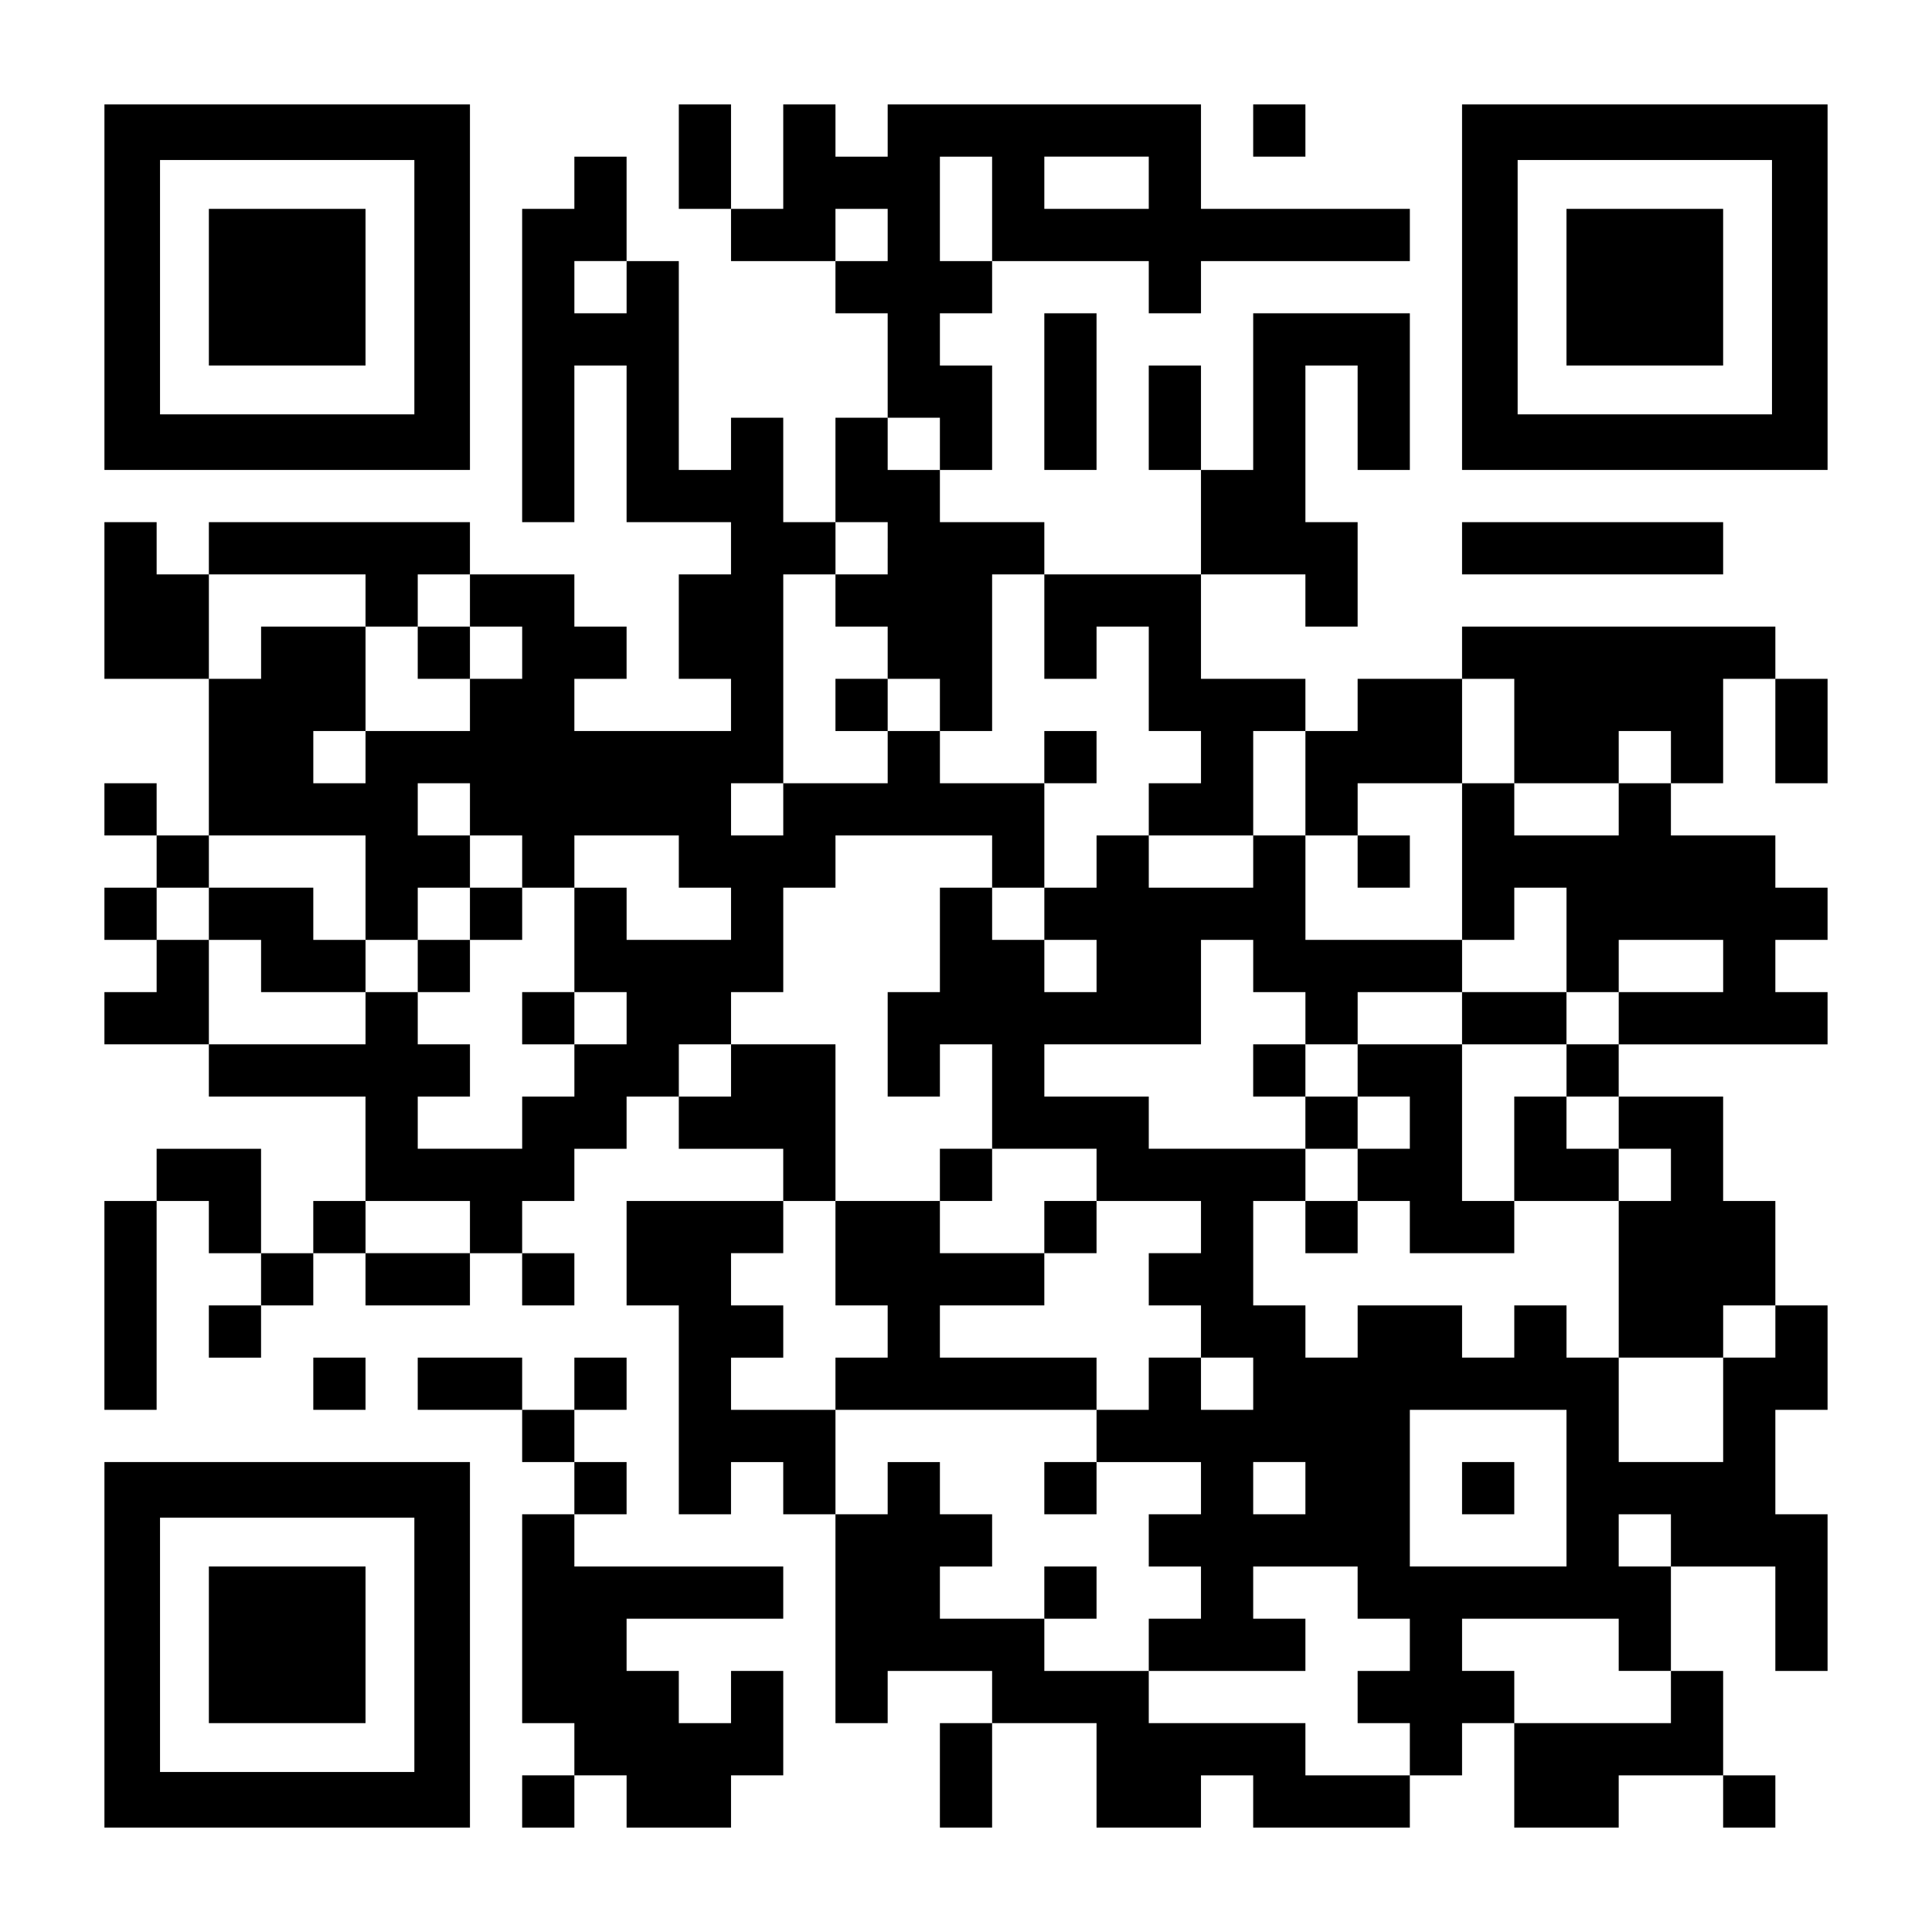 <?xml version="1.0" encoding="UTF-8" standalone="yes"?>
<svg version="1.0" xmlns="http://www.w3.org/2000/svg" width="1147px" height="1147px" viewBox="0 0 1147 1147" preserveAspectRatio="xMidYMid meet">
  <g transform="translate(0,1147) scale(0.1,-0.1)" fill="#000000" stroke="none">
    <path d="M620 9765 l0 -1085 1085 0 1085 0 0 1085 0 1085 -1085 0 -1085 0 0
-1085z m1840 0 l0 -755 -755 0 -755 0 0 755 0 755 755 0 755 0 0 -755z"/>
    <path d="M1240 9765 l0 -465 465 0 465 0 0 465 0 465 -465 0 -465 0 0 -465z"/>
    <path d="M4030 10540 l0 -310 155 0 155 0 0 -155 0 -155 310 0 310 0 0 -155 0
-155 155 0 155 0 0 -310 0 -310 -155 0 -155 0 0 -310 0 -310 -155 0 -155 0 0
310 0 310 -155 0 -155 0 0 -155 0 -155 -155 0 -155 0 0 620 0 620 -155 0 -155
0 0 310 0 310 -155 0 -155 0 0 -155 0 -155 -155 0 -155 0 0 -930 0 -930 155 0
155 0 0 465 0 465 155 0 155 0 0 -465 0 -465 310 0 310 0 0 -155 0 -155 -155
0 -155 0 0 -310 0 -310 155 0 155 0 0 -155 0 -155 -465 0 -465 0 0 155 0 155
155 0 155 0 0 155 0 155 -155 0 -155 0 0 155 0 155 -310 0 -310 0 0 155 0 155
-775 0 -775 0 0 -155 0 -155 -155 0 -155 0 0 155 0 155 -155 0 -155 0 0 -465
0 -465 310 0 310 0 0 -465 0 -465 -155 0 -155 0 0 155 0 155 -155 0 -155 0 0
-155 0 -155 155 0 155 0 0 -155 0 -155 -155 0 -155 0 0 -155 0 -155 155 0 155
0 0 -155 0 -155 -155 0 -155 0 0 -155 0 -155 310 0 310 0 0 -155 0 -155 465 0
465 0 0 -310 0 -310 -155 0 -155 0 0 -155 0 -155 -155 0 -155 0 0 310 0 310
-310 0 -310 0 0 -155 0 -155 -155 0 -155 0 0 -620 0 -620 155 0 155 0 0 620 0
620 155 0 155 0 0 -155 0 -155 155 0 155 0 0 -155 0 -155 -155 0 -155 0 0
-155 0 -155 155 0 155 0 0 155 0 155 155 0 155 0 0 155 0 155 155 0 155 0 0
-155 0 -155 310 0 310 0 0 155 0 155 155 0 155 0 0 -155 0 -155 155 0 155 0 0
155 0 155 -155 0 -155 0 0 155 0 155 155 0 155 0 0 155 0 155 155 0 155 0 0
155 0 155 155 0 155 0 0 -155 0 -155 310 0 310 0 0 -155 0 -155 -465 0 -465 0
0 -310 0 -310 155 0 155 0 0 -620 0 -620 155 0 155 0 0 155 0 155 155 0 155 0
0 -155 0 -155 155 0 155 0 0 -620 0 -620 155 0 155 0 0 155 0 155 310 0 310 0
0 -155 0 -155 -155 0 -155 0 0 -310 0 -310 155 0 155 0 0 310 0 310 310 0 310
0 0 -310 0 -310 310 0 310 0 0 155 0 155 155 0 155 0 0 -155 0 -155 465 0 465
0 0 155 0 155 155 0 155 0 0 155 0 155 155 0 155 0 0 -310 0 -310 310 0 310 0
0 155 0 155 310 0 310 0 0 -155 0 -155 155 0 155 0 0 155 0 155 -155 0 -155 0
0 310 0 310 -155 0 -155 0 0 310 0 310 310 0 310 0 0 -310 0 -310 155 0 155 0
0 465 0 465 -155 0 -155 0 0 310 0 310 155 0 155 0 0 310 0 310 -155 0 -155 0
0 310 0 310 -155 0 -155 0 0 310 0 310 -310 0 -310 0 0 155 0 155 620 0 620 0
0 155 0 155 -155 0 -155 0 0 155 0 155 155 0 155 0 0 155 0 155 -155 0 -155 0
0 155 0 155 -310 0 -310 0 0 155 0 155 155 0 155 0 0 310 0 310 155 0 155 0 0
-310 0 -310 155 0 155 0 0 310 0 310 -155 0 -155 0 0 155 0 155 -930 0 -930 0
0 -155 0 -155 -310 0 -310 0 0 -155 0 -155 -155 0 -155 0 0 155 0 155 -310 0
-310 0 0 310 0 310 310 0 310 0 0 -155 0 -155 155 0 155 0 0 310 0 310 -155 0
-155 0 0 465 0 465 155 0 155 0 0 -310 0 -310 155 0 155 0 0 465 0 465 -465 0
-465 0 0 -465 0 -465 -155 0 -155 0 0 310 0 310 -155 0 -155 0 0 -310 0 -310
155 0 155 0 0 -310 0 -310 -465 0 -465 0 0 155 0 155 -310 0 -310 0 0 155 0
155 155 0 155 0 0 310 0 310 -155 0 -155 0 0 155 0 155 155 0 155 0 0 155 0
155 465 0 465 0 0 -155 0 -155 155 0 155 0 0 155 0 155 620 0 620 0 0 155 0
155 -620 0 -620 0 0 310 0 310 -930 0 -930 0 0 -155 0 -155 -155 0 -155 0 0
155 0 155 -155 0 -155 0 0 -310 0 -310 -155 0 -155 0 0 310 0 310 -155 0 -155
0 0 -310z m1860 -310 l0 -310 -155 0 -155 0 0 310 0 310 155 0 155 0 0 -310z
m930 155 l0 -155 -310 0 -310 0 0 155 0 155 310 0 310 0 0 -155z m-1550 -310
l0 -155 -155 0 -155 0 0 155 0 155 155 0 155 0 0 -155z m-1550 -310 l0 -155
-155 0 -155 0 0 155 0 155 155 0 155 0 0 -155z m1860 -930 l0 -155 -155 0
-155 0 0 155 0 155 155 0 155 0 0 -155z m-310 -620 l0 -155 -155 0 -155 0 0
-155 0 -155 155 0 155 0 0 -155 0 -155 155 0 155 0 0 -155 0 -155 155 0 155 0
0 465 0 465 155 0 155 0 0 -310 0 -310 155 0 155 0 0 155 0 155 155 0 155 0 0
-310 0 -310 155 0 155 0 0 -155 0 -155 -155 0 -155 0 0 -155 0 -155 310 0 310
0 0 310 0 310 155 0 155 0 0 -310 0 -310 155 0 155 0 0 155 0 155 310 0 310 0
0 310 0 310 155 0 155 0 0 -310 0 -310 310 0 310 0 0 155 0 155 155 0 155 0 0
-155 0 -155 -155 0 -155 0 0 -155 0 -155 -310 0 -310 0 0 155 0 155 -155 0
-155 0 0 -465 0 -465 155 0 155 0 0 155 0 155 155 0 155 0 0 -310 0 -310 155
0 155 0 0 155 0 155 310 0 310 0 0 -155 0 -155 -310 0 -310 0 0 -155 0 -155
-155 0 -155 0 0 -155 0 -155 155 0 155 0 0 -155 0 -155 155 0 155 0 0 -155 0
-155 -155 0 -155 0 0 -465 0 -465 310 0 310 0 0 155 0 155 155 0 155 0 0 -155
0 -155 -155 0 -155 0 0 -310 0 -310 -310 0 -310 0 0 310 0 310 -155 0 -155 0
0 155 0 155 -155 0 -155 0 0 -155 0 -155 -155 0 -155 0 0 155 0 155 -310 0
-310 0 0 -155 0 -155 -155 0 -155 0 0 155 0 155 -155 0 -155 0 0 310 0 310
155 0 155 0 0 155 0 155 -465 0 -465 0 0 155 0 155 -310 0 -310 0 0 155 0 155
465 0 465 0 0 310 0 310 155 0 155 0 0 -155 0 -155 155 0 155 0 0 -155 0 -155
155 0 155 0 0 155 0 155 310 0 310 0 0 155 0 155 -465 0 -465 0 0 310 0 310
-155 0 -155 0 0 -155 0 -155 -310 0 -310 0 0 155 0 155 -155 0 -155 0 0 -155
0 -155 -155 0 -155 0 0 -155 0 -155 155 0 155 0 0 -155 0 -155 -155 0 -155 0
0 155 0 155 -155 0 -155 0 0 155 0 155 -155 0 -155 0 0 -310 0 -310 -155 0
-155 0 0 -310 0 -310 155 0 155 0 0 155 0 155 155 0 155 0 0 -310 0 -310 310
0 310 0 0 -155 0 -155 310 0 310 0 0 -155 0 -155 -155 0 -155 0 0 -155 0 -155
155 0 155 0 0 -155 0 -155 155 0 155 0 0 -155 0 -155 -155 0 -155 0 0 155 0
155 -155 0 -155 0 0 -155 0 -155 -155 0 -155 0 0 -155 0 -155 310 0 310 0 0
-155 0 -155 -155 0 -155 0 0 -155 0 -155 155 0 155 0 0 -155 0 -155 -155 0
-155 0 0 -155 0 -155 465 0 465 0 0 155 0 155 -155 0 -155 0 0 155 0 155 310
0 310 0 0 -155 0 -155 155 0 155 0 0 -155 0 -155 -155 0 -155 0 0 -155 0 -155
155 0 155 0 0 -155 0 -155 -310 0 -310 0 0 155 0 155 -465 0 -465 0 0 155 0
155 -310 0 -310 0 0 155 0 155 -310 0 -310 0 0 155 0 155 155 0 155 0 0 155 0
155 -155 0 -155 0 0 155 0 155 -155 0 -155 0 0 -155 0 -155 -155 0 -155 0 0
310 0 310 -310 0 -310 0 0 155 0 155 155 0 155 0 0 155 0 155 -155 0 -155 0 0
155 0 155 155 0 155 0 0 155 0 155 155 0 155 0 0 465 0 465 -310 0 -310 0 0
-155 0 -155 -155 0 -155 0 0 155 0 155 155 0 155 0 0 155 0 155 155 0 155 0 0
310 0 310 155 0 155 0 0 155 0 155 465 0 465 0 0 -155 0 -155 155 0 155 0 0
310 0 310 -310 0 -310 0 0 155 0 155 -155 0 -155 0 0 -155 0 -155 -310 0 -310
0 0 -155 0 -155 -155 0 -155 0 0 155 0 155 155 0 155 0 0 620 0 620 155 0 155
0 0 155 0 155 155 0 155 0 0 -155z m-3100 -310 l0 -155 155 0 155 0 0 155 0
155 155 0 155 0 0 -155 0 -155 155 0 155 0 0 -155 0 -155 -155 0 -155 0 0
-155 0 -155 -310 0 -310 0 0 -155 0 -155 -155 0 -155 0 0 155 0 155 155 0 155
0 0 310 0 310 -310 0 -310 0 0 -155 0 -155 -155 0 -155 0 0 310 0 310 465 0
465 0 0 -155z m620 -1240 l0 -155 155 0 155 0 0 -155 0 -155 155 0 155 0 0
155 0 155 310 0 310 0 0 -155 0 -155 155 0 155 0 0 -155 0 -155 -310 0 -310 0
0 155 0 155 -155 0 -155 0 0 -310 0 -310 155 0 155 0 0 -155 0 -155 -155 0
-155 0 0 -155 0 -155 -155 0 -155 0 0 -155 0 -155 -310 0 -310 0 0 155 0 155
155 0 155 0 0 155 0 155 -155 0 -155 0 0 155 0 155 -155 0 -155 0 0 -155 0
-155 -465 0 -465 0 0 310 0 310 -155 0 -155 0 0 155 0 155 155 0 155 0 0 155
0 155 465 0 465 0 0 -310 0 -310 155 0 155 0 0 155 0 155 155 0 155 0 0 155 0
155 -155 0 -155 0 0 155 0 155 155 0 155 0 0 -155z m0 -2480 l0 -155 -310 0
-310 0 0 155 0 155 310 0 310 0 0 -155z m6510 -1550 l0 -465 -465 0 -465 0 0
465 0 465 465 0 465 0 0 -465z m-1550 0 l0 -155 -155 0 -155 0 0 155 0 155
155 0 155 0 0 -155z m2170 -310 l0 -155 -155 0 -155 0 0 155 0 155 155 0 155
0 0 -155z m-310 -620 l0 -155 155 0 155 0 0 -155 0 -155 -465 0 -465 0 0 155
0 155 -155 0 -155 0 0 155 0 155 465 0 465 0 0 -155z"/>
    <path d="M4960 7285 l0 -155 155 0 155 0 0 155 0 155 -155 0 -155 0 0 -155z"/>
    <path d="M6200 6975 l0 -155 155 0 155 0 0 155 0 155 -155 0 -155 0 0 -155z"/>
    <path d="M8060 6355 l0 -155 155 0 155 0 0 155 0 155 -155 0 -155 0 0 -155z"/>
    <path d="M8680 5425 l0 -155 -310 0 -310 0 0 -155 0 -155 -155 0 -155 0 0 155
0 155 -155 0 -155 0 0 -155 0 -155 155 0 155 0 0 -155 0 -155 155 0 155 0 0
-155 0 -155 -155 0 -155 0 0 -155 0 -155 155 0 155 0 0 155 0 155 155 0 155 0
0 -155 0 -155 310 0 310 0 0 155 0 155 310 0 310 0 0 155 0 155 -155 0 -155 0
0 155 0 155 -155 0 -155 0 0 -310 0 -310 -155 0 -155 0 0 465 0 465 310 0 310
0 0 155 0 155 -310 0 -310 0 0 -155z m-310 -620 l0 -155 -155 0 -155 0 0 155
0 155 155 0 155 0 0 -155z"/>
    <path d="M5580 4495 l0 -155 -310 0 -310 0 0 -310 0 -310 155 0 155 0 0 -155
0 -155 -155 0 -155 0 0 -155 0 -155 775 0 775 0 0 155 0 155 -465 0 -465 0 0
155 0 155 310 0 310 0 0 155 0 155 155 0 155 0 0 155 0 155 -155 0 -155 0 0
-155 0 -155 -310 0 -310 0 0 155 0 155 155 0 155 0 0 155 0 155 -155 0 -155 0
0 -155z"/>
    <path d="M6200 2635 l0 -155 155 0 155 0 0 155 0 155 -155 0 -155 0 0 -155z"/>
    <path d="M6200 2015 l0 -155 155 0 155 0 0 155 0 155 -155 0 -155 0 0 -155z"/>
    <path d="M2480 7595 l0 -155 155 0 155 0 0 155 0 155 -155 0 -155 0 0 -155z"/>
    <path d="M1240 6045 l0 -155 155 0 155 0 0 -155 0 -155 310 0 310 0 0 155 0
155 -155 0 -155 0 0 155 0 155 -310 0 -310 0 0 -155z"/>
    <path d="M2790 6045 l0 -155 -155 0 -155 0 0 -155 0 -155 155 0 155 0 0 155 0
155 155 0 155 0 0 155 0 155 -155 0 -155 0 0 -155z"/>
    <path d="M3100 5425 l0 -155 155 0 155 0 0 155 0 155 -155 0 -155 0 0 -155z"/>
    <path d="M8680 2635 l0 -155 155 0 155 0 0 155 0 155 -155 0 -155 0 0 -155z"/>
    <path d="M7440 10695 l0 -155 155 0 155 0 0 155 0 155 -155 0 -155 0 0 -155z"/>
    <path d="M8680 9765 l0 -1085 1085 0 1085 0 0 1085 0 1085 -1085 0 -1085 0 0
-1085z m1840 0 l0 -755 -755 0 -755 0 0 755 0 755 755 0 755 0 0 -755z"/>
    <path d="M9300 9765 l0 -465 465 0 465 0 0 465 0 465 -465 0 -465 0 0 -465z"/>
    <path d="M6200 9145 l0 -465 155 0 155 0 0 465 0 465 -155 0 -155 0 0 -465z"/>
    <path d="M8680 8215 l0 -155 775 0 775 0 0 155 0 155 -775 0 -775 0 0 -155z"/>
    <path d="M1860 3255 l0 -155 155 0 155 0 0 155 0 155 -155 0 -155 0 0 -155z"/>
    <path d="M2480 3255 l0 -155 310 0 310 0 0 -155 0 -155 155 0 155 0 0 -155 0
-155 -155 0 -155 0 0 -620 0 -620 155 0 155 0 0 -155 0 -155 -155 0 -155 0 0
-155 0 -155 155 0 155 0 0 155 0 155 155 0 155 0 0 -155 0 -155 310 0 310 0 0
155 0 155 155 0 155 0 0 310 0 310 -155 0 -155 0 0 -155 0 -155 -155 0 -155 0
0 155 0 155 -155 0 -155 0 0 155 0 155 465 0 465 0 0 155 0 155 -620 0 -620 0
0 155 0 155 155 0 155 0 0 155 0 155 -155 0 -155 0 0 155 0 155 155 0 155 0 0
155 0 155 -155 0 -155 0 0 -155 0 -155 -155 0 -155 0 0 155 0 155 -310 0 -310
0 0 -155z"/>
    <path d="M620 1705 l0 -1085 1085 0 1085 0 0 1085 0 1085 -1085 0 -1085 0 0
-1085z m1840 0 l0 -755 -755 0 -755 0 0 755 0 755 755 0 755 0 0 -755z"/>
    <path d="M1240 1705 l0 -465 465 0 465 0 0 465 0 465 -465 0 -465 0 0 -465z"/>
  </g>
</svg>